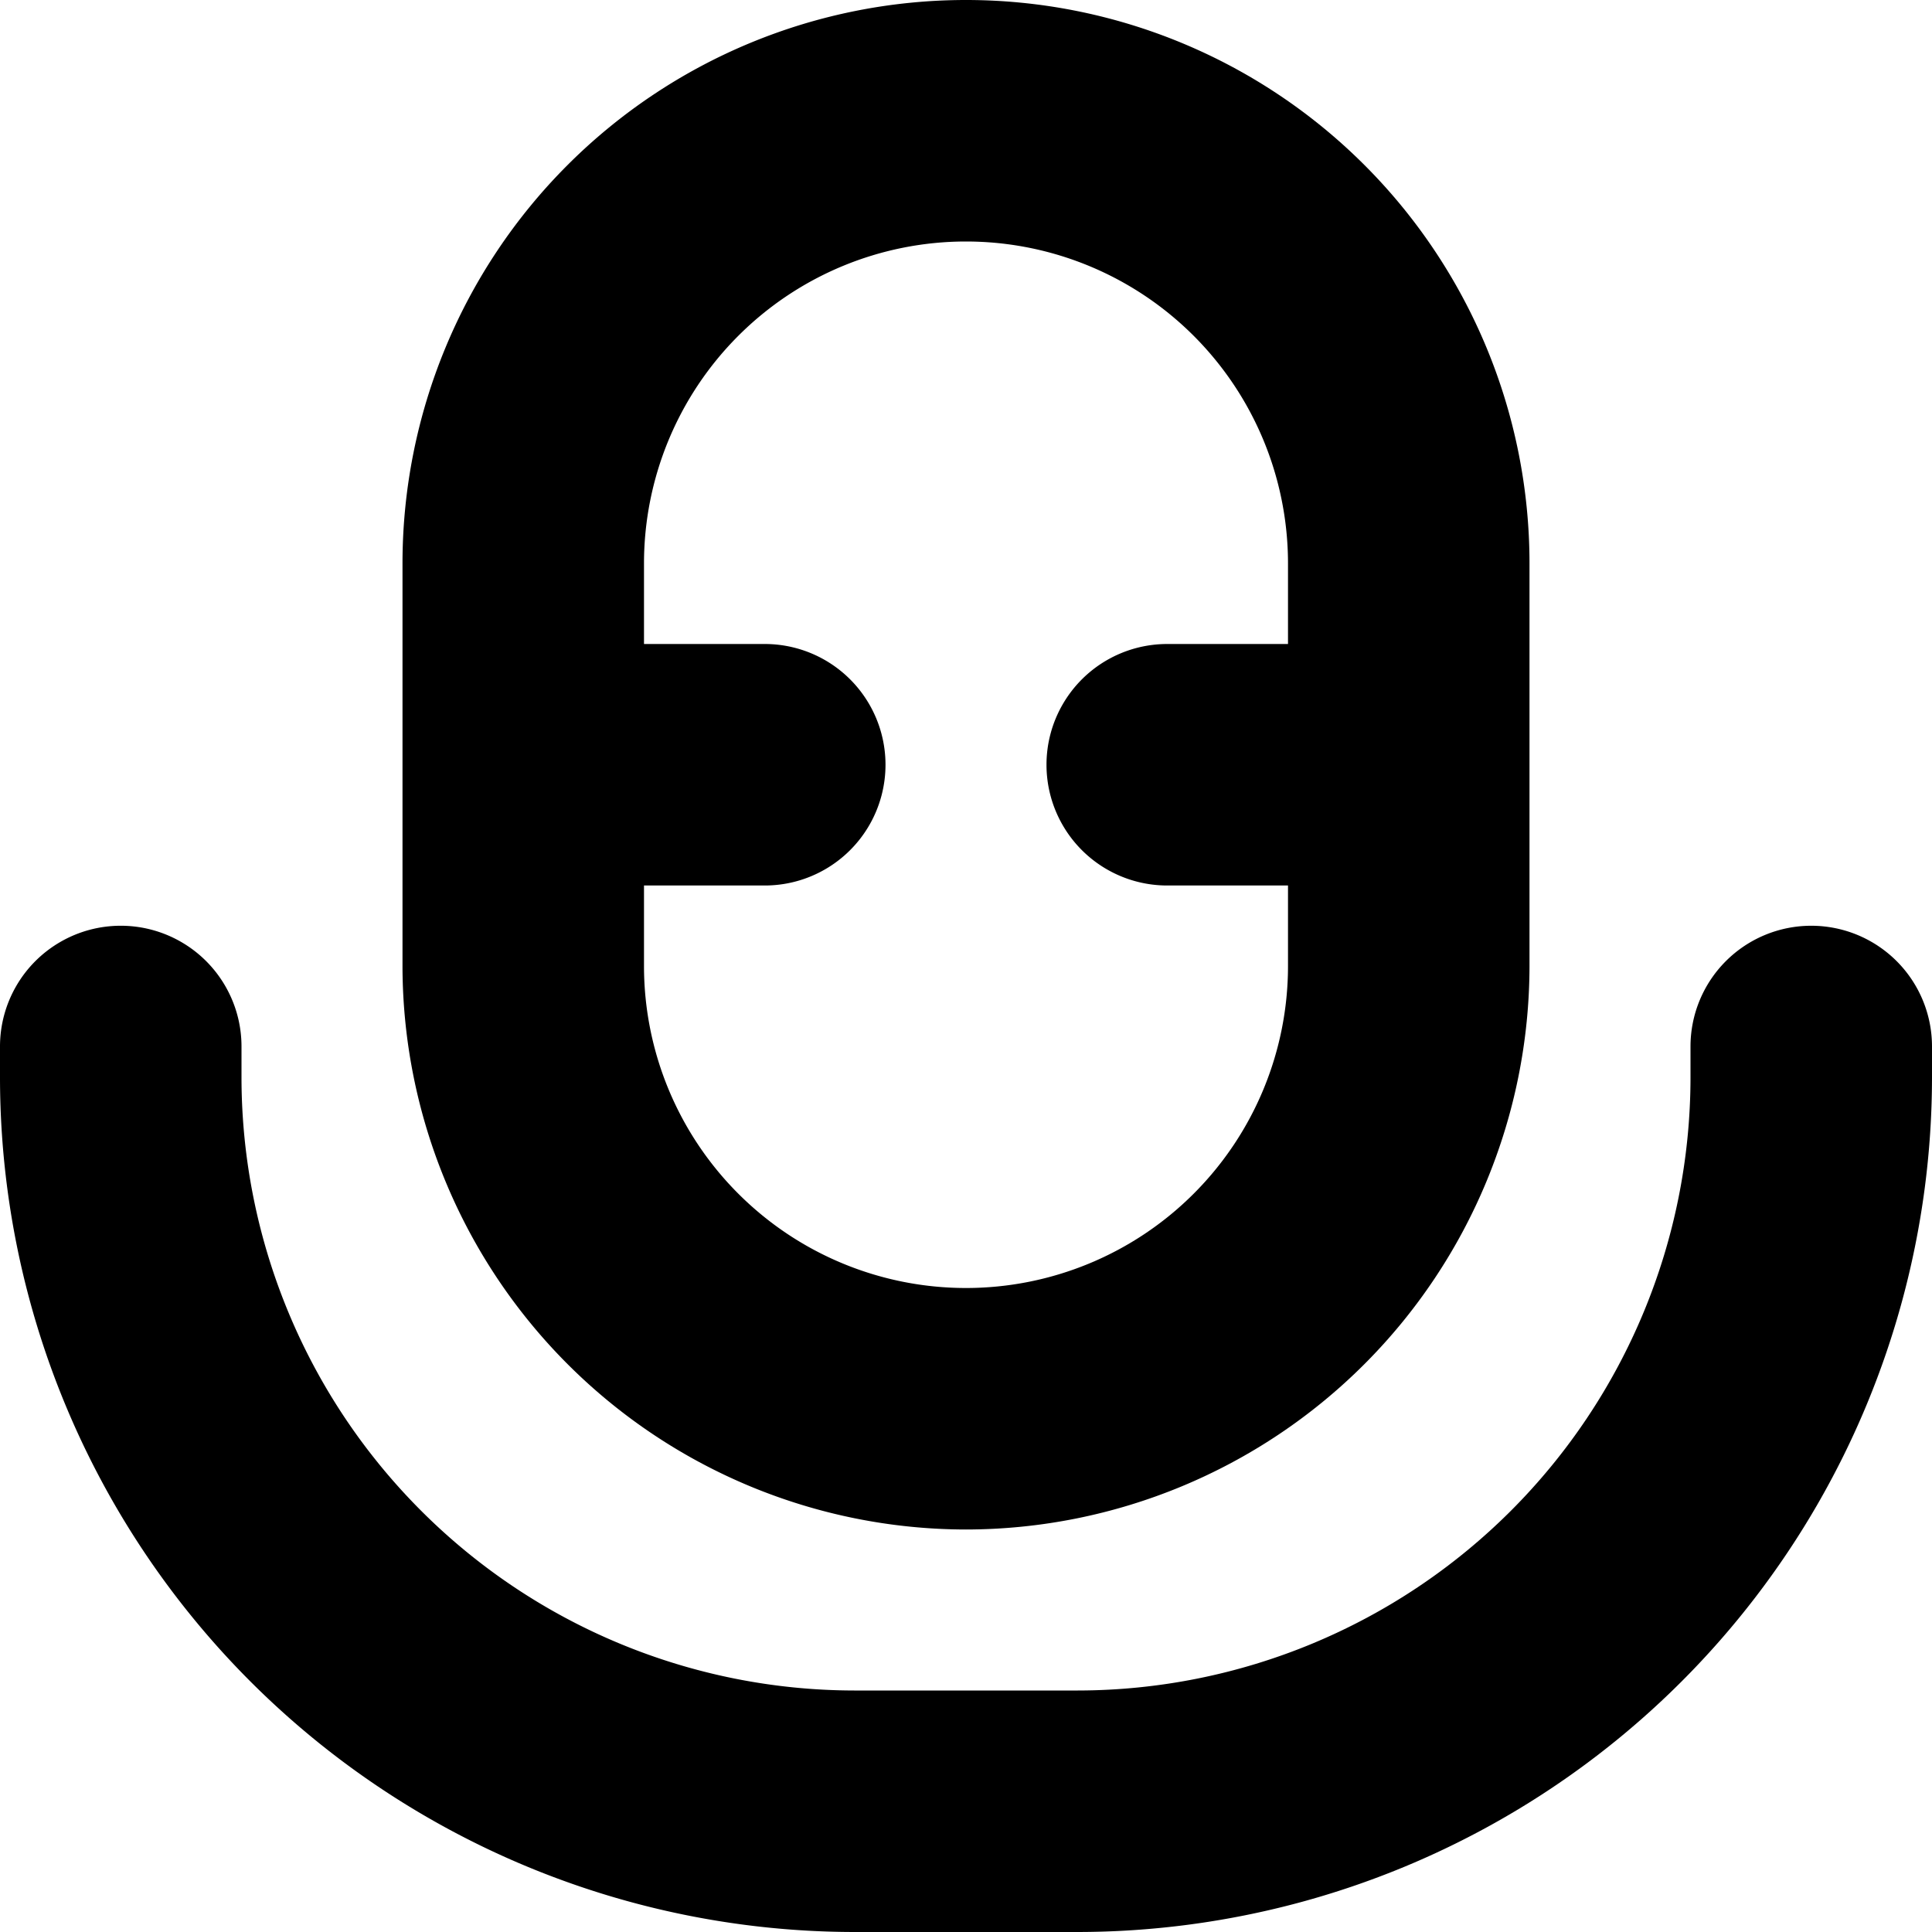 <?xml version="1.0" encoding="UTF-8"?>
<svg xmlns="http://www.w3.org/2000/svg" id="Bold" viewBox="0 0 24 24" width="512" height="512"><path d="M12,19a7.008,7.008,0,0,0,7-7V7A7,7,0,0,0,5,7v5A7.008,7.008,0,0,0,12,19ZM12,3a4,4,0,0,1,4,4V8H14.5a1.5,1.5,0,0,0,0,3H16v1a4,4,0,0,1-8,0V11H9.5a1.5,1.5,0,0,0,0-3H8V7A4,4,0,0,1,12,3Z"/><path d="M22.5,11.5A1.5,1.5,0,0,0,21,13v.389A7.62,7.62,0,0,1,13.389,21H10.611A7.621,7.621,0,0,1,3,13.389V13a1.5,1.5,0,0,0-3,0v.389A10.623,10.623,0,0,0,10.611,24h2.778A10.623,10.623,0,0,0,24,13.389V13A1.5,1.5,0,0,0,22.5,11.5Z"/></svg>
